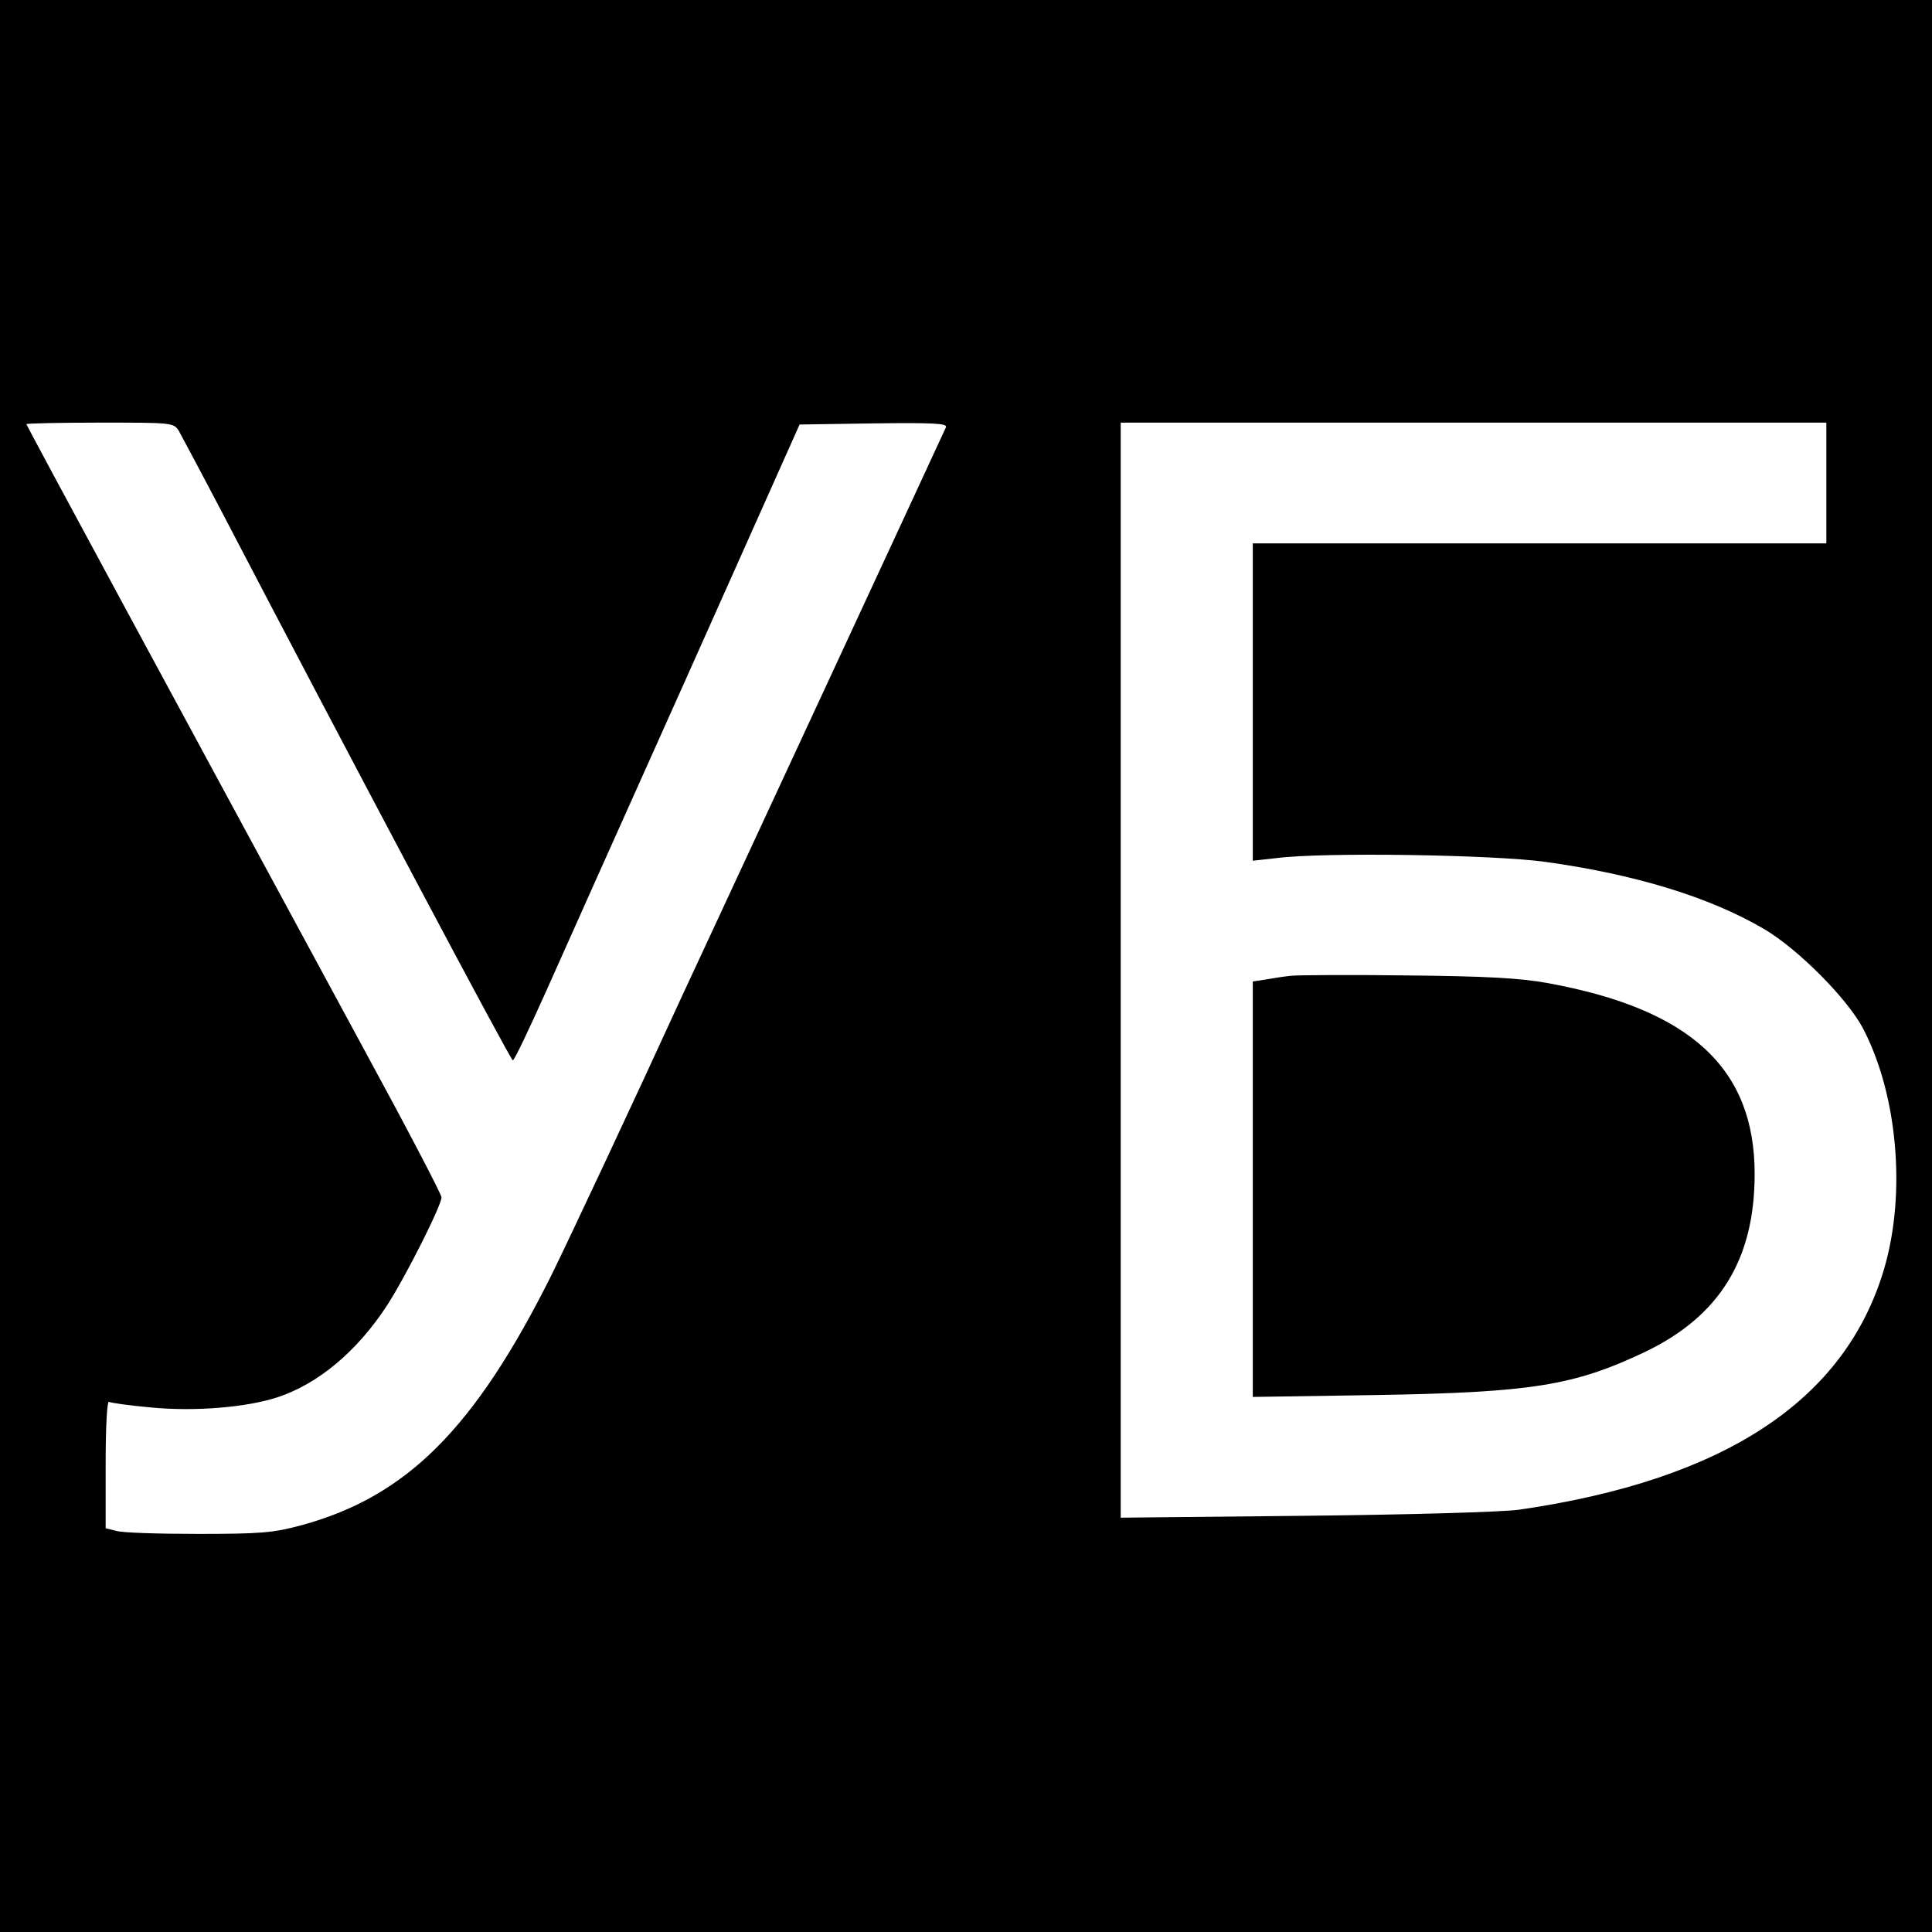 <?xml version="1.0" encoding="UTF-8" standalone="no"?> <svg xmlns="http://www.w3.org/2000/svg" version="1.0" width="512pt" height="512pt" viewBox="0 0 512 512" preserveAspectRatio="xMidYMid meet"><g transform="translate(0,512) scale(0.1,-0.1)" fill="#000000" stroke="none"><path d="M0 2560 l0 -2560 2560 0 2560 0 0 2560 0 2560 -2560 0 -2560 0 0 -2560z m474 1418 c7 -13 58 -108 113 -213 337 -646 766 -1455 772 -1455 4 0 42 80 86 178 43 97 213 476 377 842 l297 665 197 3 c156 2 195 0 191 -10 -3 -7 -157 -339 -342 -738 -185 -399 -347 -747 -360 -775 -118 -258 -298 -642 -344 -735 -203 -406 -383 -586 -662 -662 -74 -20 -107 -23 -274 -23 -104 0 -202 3 -217 8 l-28 7 0 171 c0 103 4 168 9 164 5 -3 56 -10 112 -15 114 -11 252 0 334 27 107 35 211 121 291 244 48 74 144 264 144 286 0 8 -91 182 -202 386 -496 916 -898 1659 -898 1663 0 2 88 4 195 4 191 0 195 0 209 -22z m4366 -138 l0 -160 -760 0 -760 0 0 -420 0 -421 63 7 c125 16 574 9 712 -10 238 -33 435 -93 580 -178 90 -53 220 -184 262 -263 92 -176 115 -438 56 -638 -103 -348 -422 -559 -968 -638 -47 -6 -280 -13 -567 -16 l-488 -5 0 1451 0 1451 935 0 935 0 0 -160z"></path><path d="M3420 2534 c-19 -2 -50 -7 -67 -10 l-33 -5 0 -551 0 -550 328 5 c412 7 523 25 711 114 198 95 291 245 291 472 0 280 -170 437 -550 506 -72 13 -162 18 -370 20 -151 2 -291 1 -310 -1z"></path></g></svg> 
